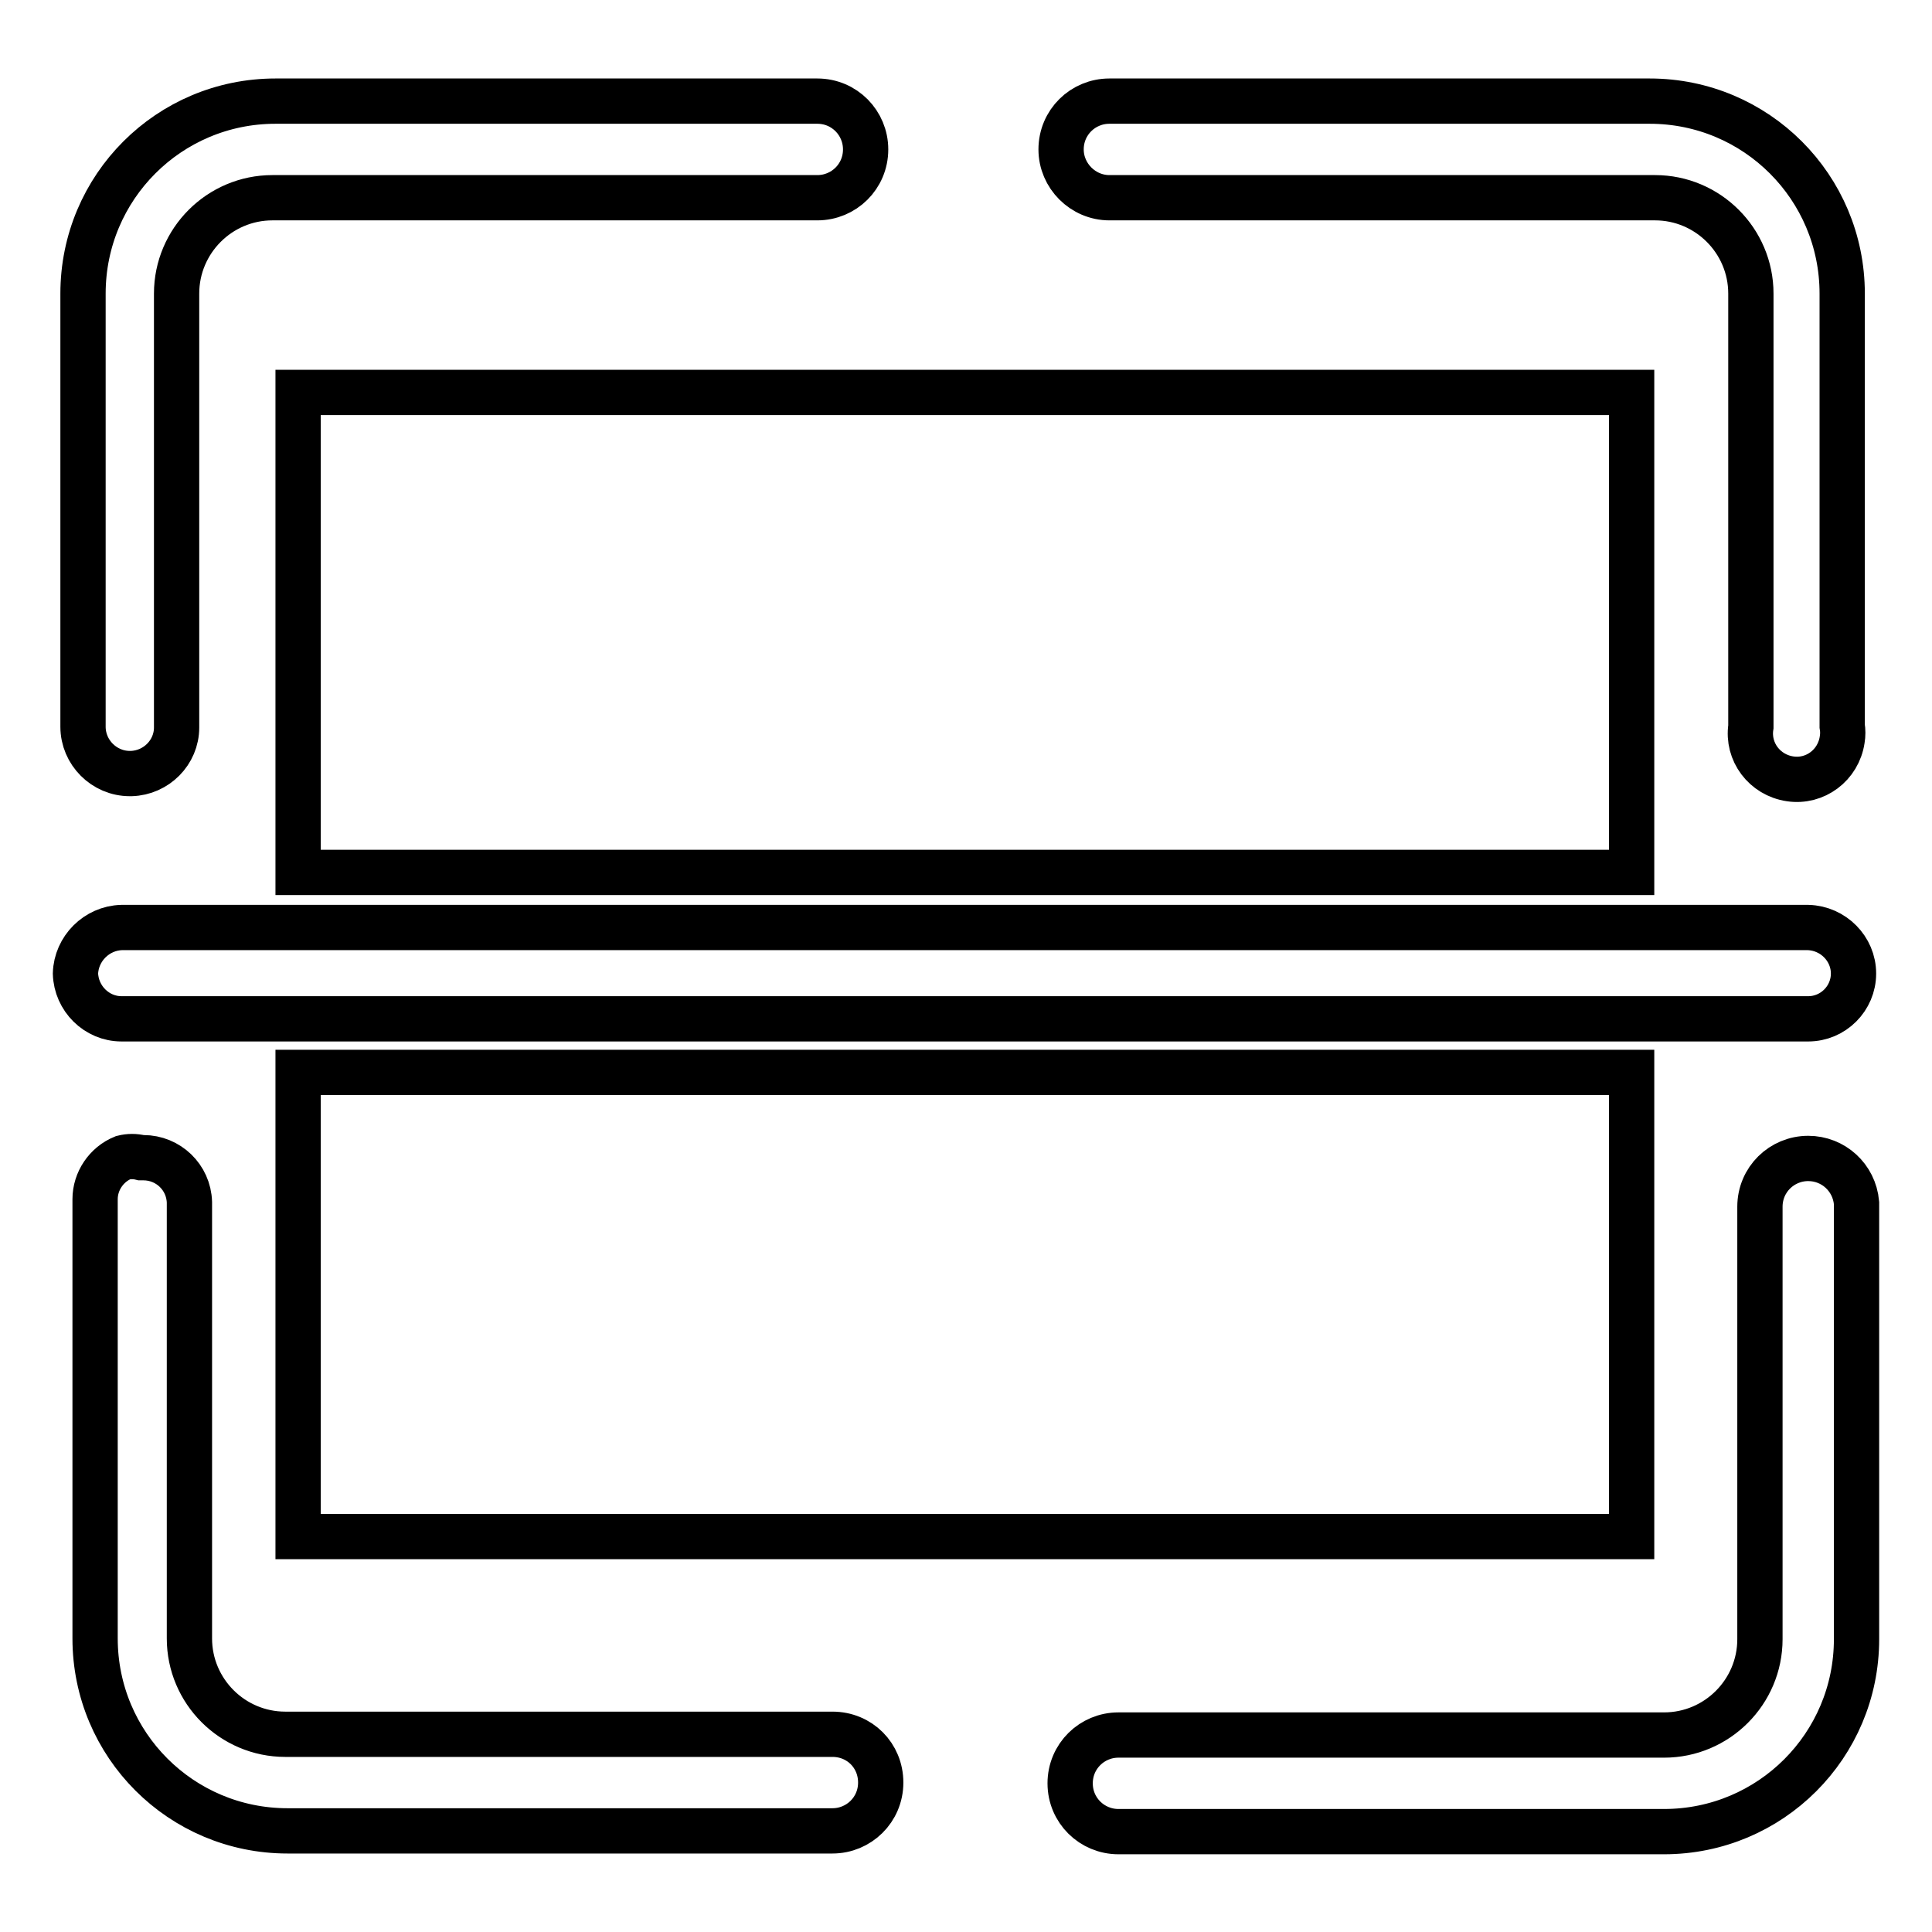<?xml version="1.0" encoding="utf-8"?>
<!-- Svg Vector Icons : http://www.onlinewebfonts.com/icon -->
<!DOCTYPE svg PUBLIC "-//W3C//DTD SVG 1.1//EN" "http://www.w3.org/Graphics/SVG/1.1/DTD/svg11.dtd">
<svg version="1.1" xmlns="http://www.w3.org/2000/svg" xmlns:xlink="http://www.w3.org/1999/xlink" x="0px" y="0px" viewBox="0 0 256 256" enable-background="new 0 0 256 256" xml:space="preserve">
<g> <path stroke-width="6" fill-opacity="0" stroke="#000000"  d="M17.4,102.5c3.3-0.1,6-2.8,6-6.1V38.9c0-7,5.7-12.7,12.7-12.7l0,0h72.2c3.5,0,6.4-2.8,6.4-6.4 c0-3.5-2.8-6.4-6.4-6.4H36.5C22.4,13.4,11,24.8,11,38.9v57.4c0,3.4,2.8,6.2,6.2,6.2C17.3,102.5,17.3,102.5,17.4,102.5z M147,26.2 h72.3c7,0,12.7,5.7,12.7,12.7l0,0v57.4c-0.5,3.3,1.8,6.4,5.2,6.9c3.3,0.5,6.4-1.8,6.9-5.2c0.1-0.6,0.1-1.2,0-1.8V38.9 c0-14.1-11.4-25.5-25.5-25.5H147c-3.5,0-6.4,2.8-6.4,6.4C140.6,23.3,143.5,26.2,147,26.2L147,26.2z M109.9,229.8H37.8 c-7,0-12.7-5.7-12.7-12.7l0,0v-57.8c-0.1-3.3-2.8-5.9-6.1-5.9c-0.1,0-0.2,0-0.3,0c-0.8-0.2-1.6-0.2-2.4,0c-2.2,0.9-3.7,3.1-3.7,5.5 v58.2c0,14.1,11.4,25.5,25.5,25.5h72.2c3.5,0,6.4-2.8,6.4-6.4s-2.8-6.4-6.4-6.4H109.9z M239.6,153.5c-3.5,0-6.4,2.8-6.4,6.4v57.3 c0,7-5.7,12.7-12.7,12.7l0,0h-72.3c-3.5,0-6.4,2.8-6.4,6.4s2.9,6.4,6.4,6.4h72.3c14.1,0,25.5-11.4,25.5-25.5v-57.8 C245.7,156,242.9,153.5,239.6,153.5L239.6,153.5z M239.6,135c3.3,0,6-2.7,6-6l0,0c0-3.3-2.7-6-6-6.1H16.1c-3.3,0.1-6,2.8-6.1,6.1 c0.1,3.3,2.8,6,6.1,6H239.6z"/> <path stroke-width="6" fill-opacity="0" stroke="#000000"  d="M39.5,52h176.7v63.6H39.5V52z M39.5,142.1h176.7v61.5H39.5V142.1z"/></g>
</svg>